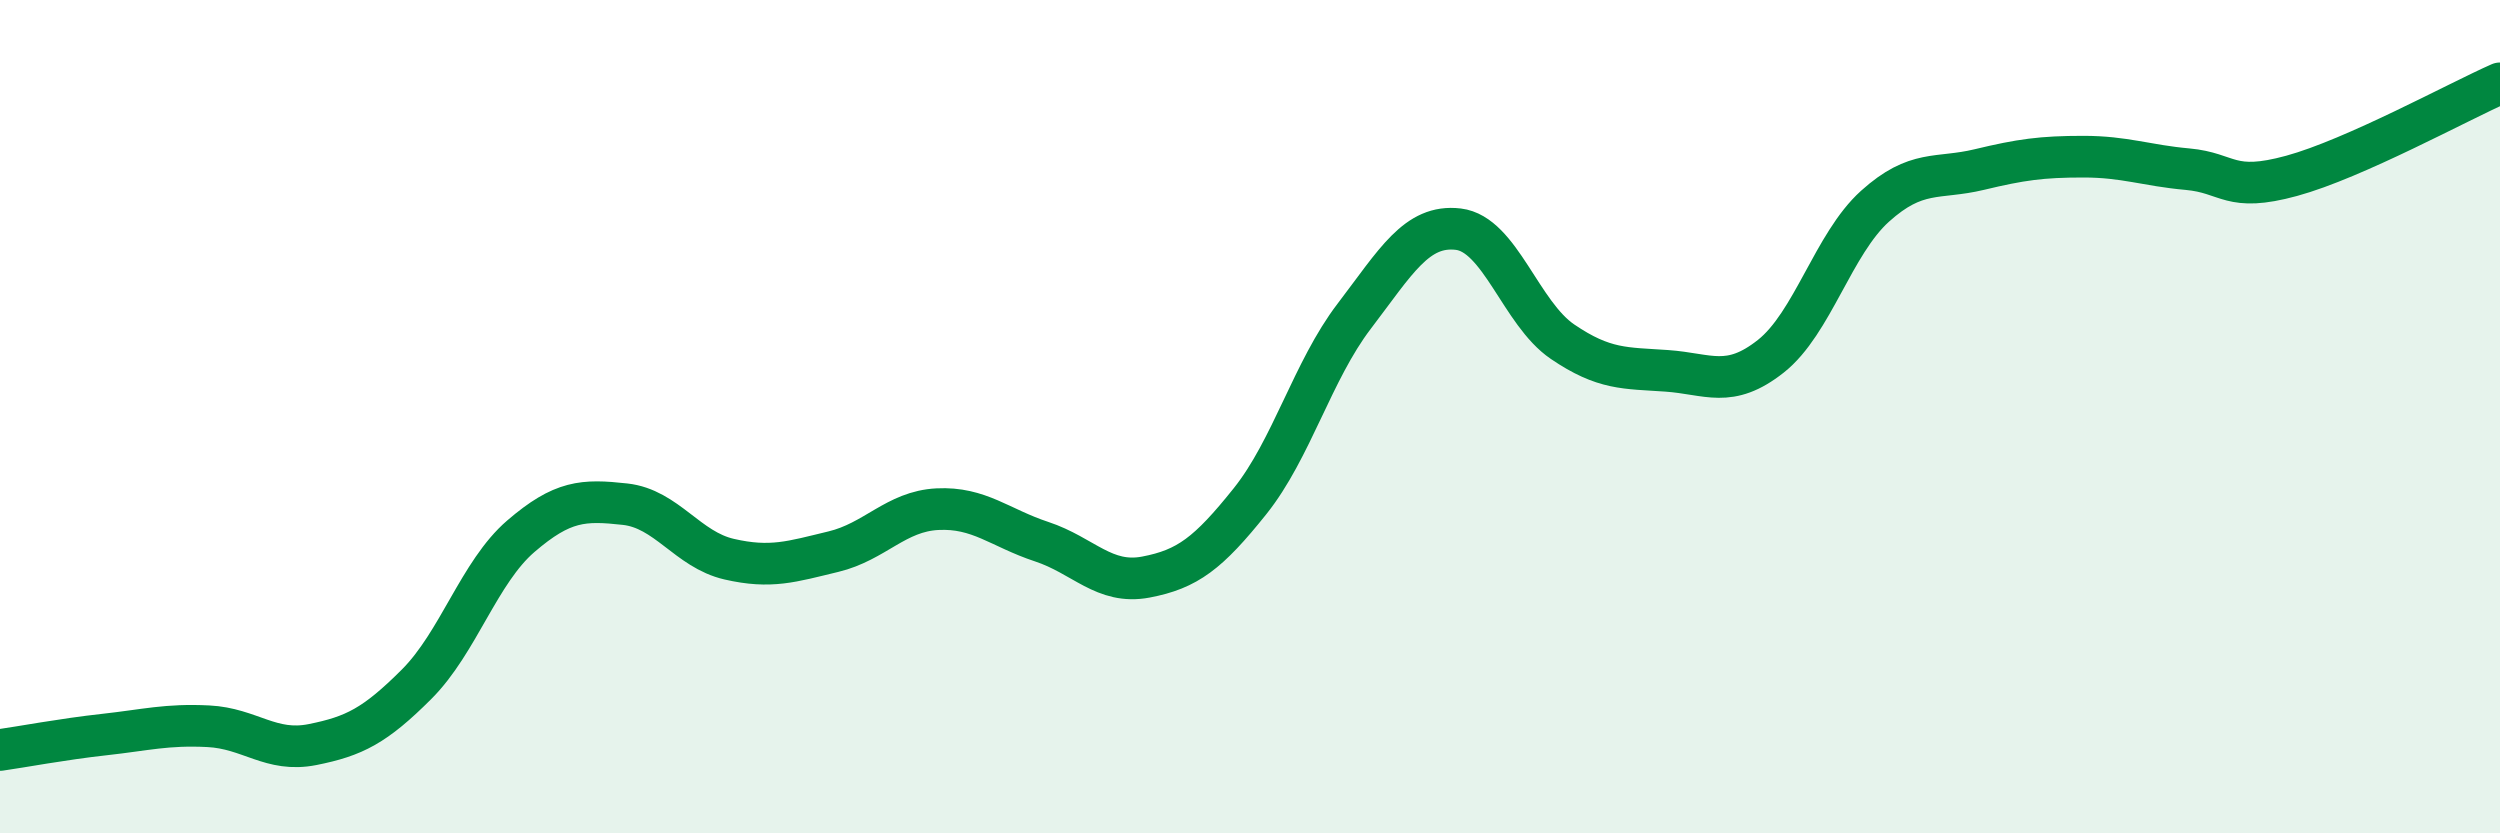 
    <svg width="60" height="20" viewBox="0 0 60 20" xmlns="http://www.w3.org/2000/svg">
      <path
        d="M 0,18 C 0.5,17.93 1.5,17.74 2.5,17.63 C 3.5,17.52 4,17.38 5,17.43 C 6,17.48 6.5,18.07 7.5,17.87 C 8.5,17.67 9,17.42 10,16.42 C 11,15.42 11.5,13.73 12.5,12.87 C 13.5,12.01 14,11.99 15,12.1 C 16,12.21 16.5,13.19 17.5,13.42 C 18.5,13.65 19,13.48 20,13.24 C 21,13 21.5,12.27 22.5,12.22 C 23.5,12.17 24,12.67 25,13 C 26,13.33 26.5,14.04 27.5,13.85 C 28.5,13.66 29,13.28 30,12.03 C 31,10.78 31.5,8.9 32.5,7.59 C 33.5,6.28 34,5.38 35,5.5 C 36,5.62 36.5,7.52 37.5,8.2 C 38.5,8.88 39,8.83 40,8.9 C 41,8.97 41.5,9.34 42.5,8.55 C 43.5,7.76 44,5.85 45,4.95 C 46,4.05 46.5,4.31 47.5,4.07 C 48.5,3.83 49,3.76 50,3.76 C 51,3.76 51.5,3.97 52.5,4.06 C 53.5,4.15 53.5,4.63 55,4.22 C 56.5,3.81 59,2.44 60,2L60 20L0 20Z"
        fill="#008740"
        opacity="0.1"
        stroke-linecap="round"
        stroke-linejoin="round"
      />
      <path
        d="M 0,18 C 0.5,17.93 1.5,17.74 2.5,17.63 C 3.5,17.52 4,17.38 5,17.43 C 6,17.48 6.5,18.07 7.5,17.87 C 8.5,17.67 9,17.42 10,16.42 C 11,15.42 11.5,13.73 12.5,12.87 C 13.5,12.01 14,11.99 15,12.1 C 16,12.21 16.5,13.19 17.5,13.42 C 18.5,13.65 19,13.48 20,13.24 C 21,13 21.5,12.27 22.5,12.22 C 23.5,12.17 24,12.67 25,13 C 26,13.33 26.5,14.04 27.5,13.85 C 28.5,13.66 29,13.28 30,12.03 C 31,10.78 31.5,8.9 32.5,7.59 C 33.5,6.28 34,5.38 35,5.5 C 36,5.62 36.5,7.52 37.5,8.2 C 38.5,8.88 39,8.83 40,8.9 C 41,8.97 41.5,9.34 42.5,8.55 C 43.5,7.76 44,5.85 45,4.95 C 46,4.05 46.5,4.31 47.5,4.07 C 48.5,3.83 49,3.76 50,3.76 C 51,3.76 51.5,3.97 52.5,4.06 C 53.5,4.15 53.5,4.63 55,4.22 C 56.5,3.81 59,2.44 60,2"
        stroke="#008740"
        stroke-width="1"
        fill="none"
        stroke-linecap="round"
        stroke-linejoin="round"
      />
    </svg>
  